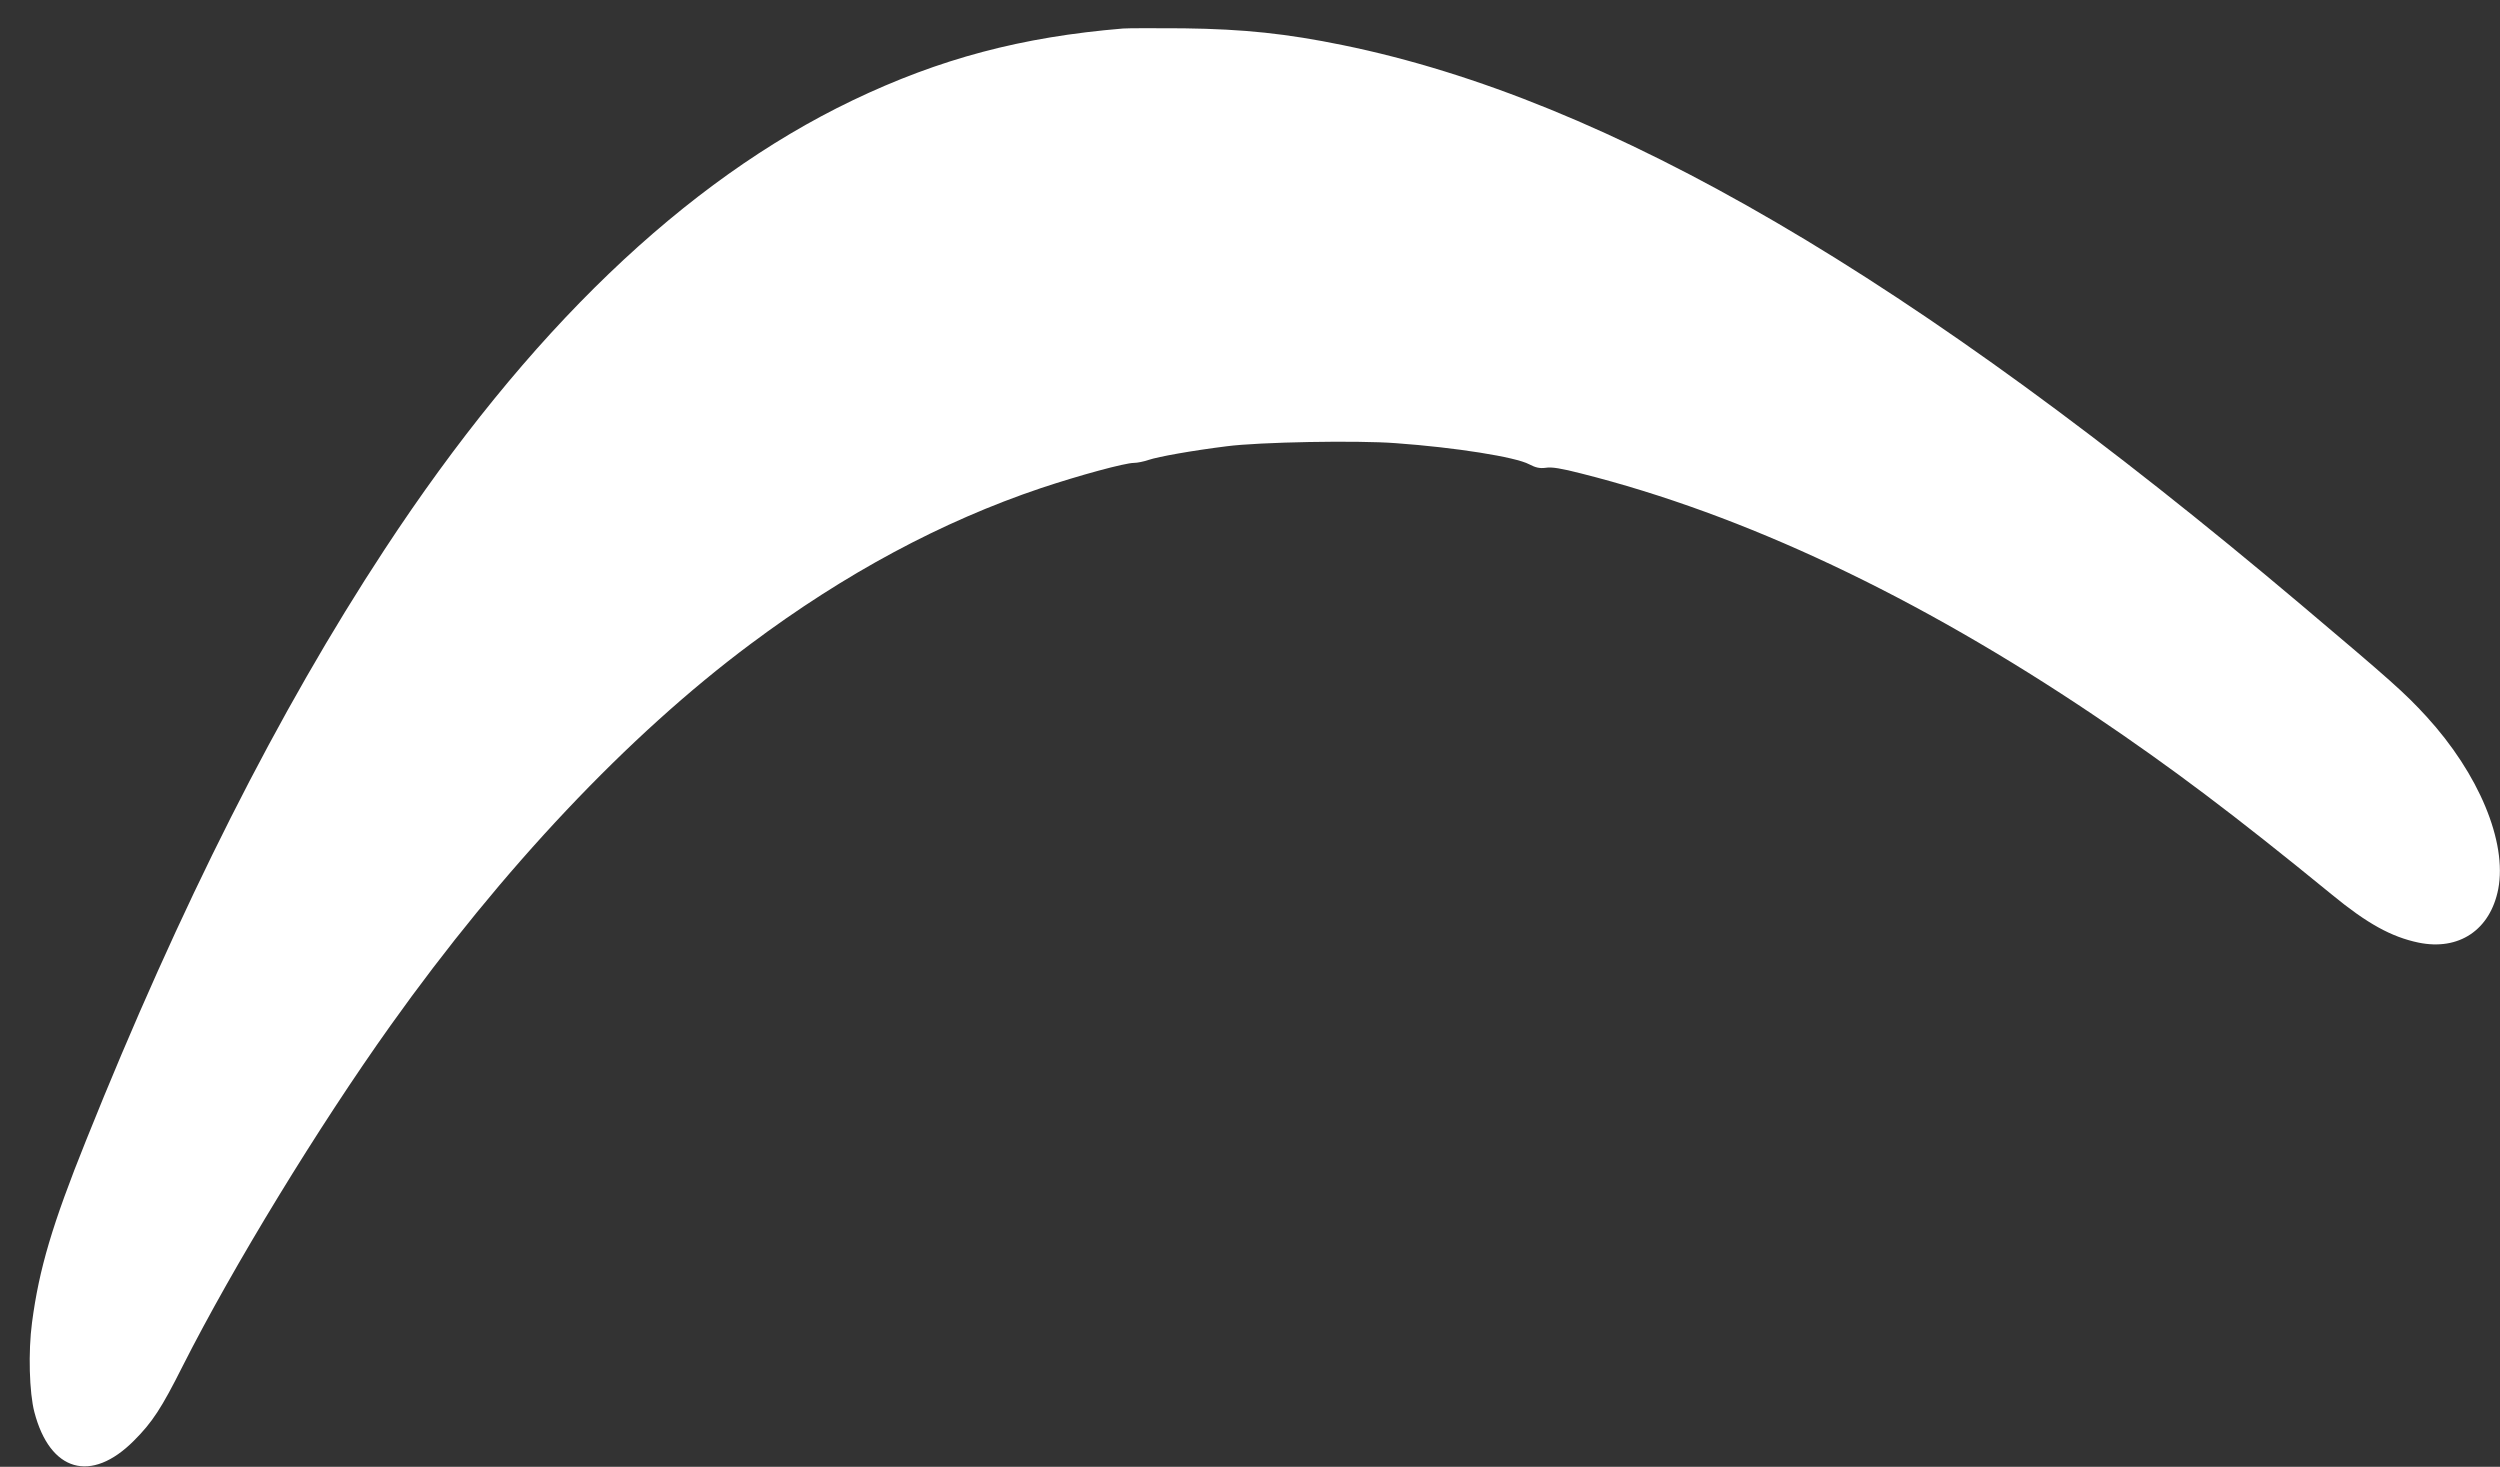 <?xml version="1.0" standalone="no"?>
<!DOCTYPE svg PUBLIC "-//W3C//DTD SVG 20010904//EN"
 "http://www.w3.org/TR/2001/REC-SVG-20010904/DTD/svg10.dtd">
<svg version="1.0" xmlns="http://www.w3.org/2000/svg"
 width="1280pt" height="751pt" viewBox="0 0 1280 751"
 preserveAspectRatio="xMidYMid meet">
<rect x="0" y="0" width="1280" height="751" fill="#333333" stroke="none"/>
<g transform="translate(0,751) scale(0.1,-0.1)"
fill="#ffffff" stroke="none">
<path d="M5750 7364 c-519 -43 -938 -154 -1385 -368 -861 -413 -1665 -1185
-2397 -2301 -541 -824 -1045 -1821 -1527 -3023 -173 -430 -241 -659 -277 -933
-20 -150 -14 -360 12 -459 80 -306 291 -366 510 -146 94 94 141 166 249 381
259 512 695 1226 1065 1745 573 804 1216 1485 1842 1952 484 362 980 628 1488
799 198 66 430 129 476 129 17 0 51 7 74 15 50 17 224 48 400 70 167 22 670
31 866 16 307 -22 614 -71 683 -108 35 -18 54 -22 86 -18 29 5 79 -3 180 -29
833 -210 1718 -627 2630 -1241 393 -265 712 -505 1215 -916 180 -148 304 -216
442 -245 207 -43 368 64 409 274 46 241 -99 590 -368 884 -111 121 -181 183
-643 573 -1987 1677 -3540 2585 -4905 2864 -288 59 -505 82 -815 86 -146 1
-285 1 -310 -1z"/>
</g>
</svg>
